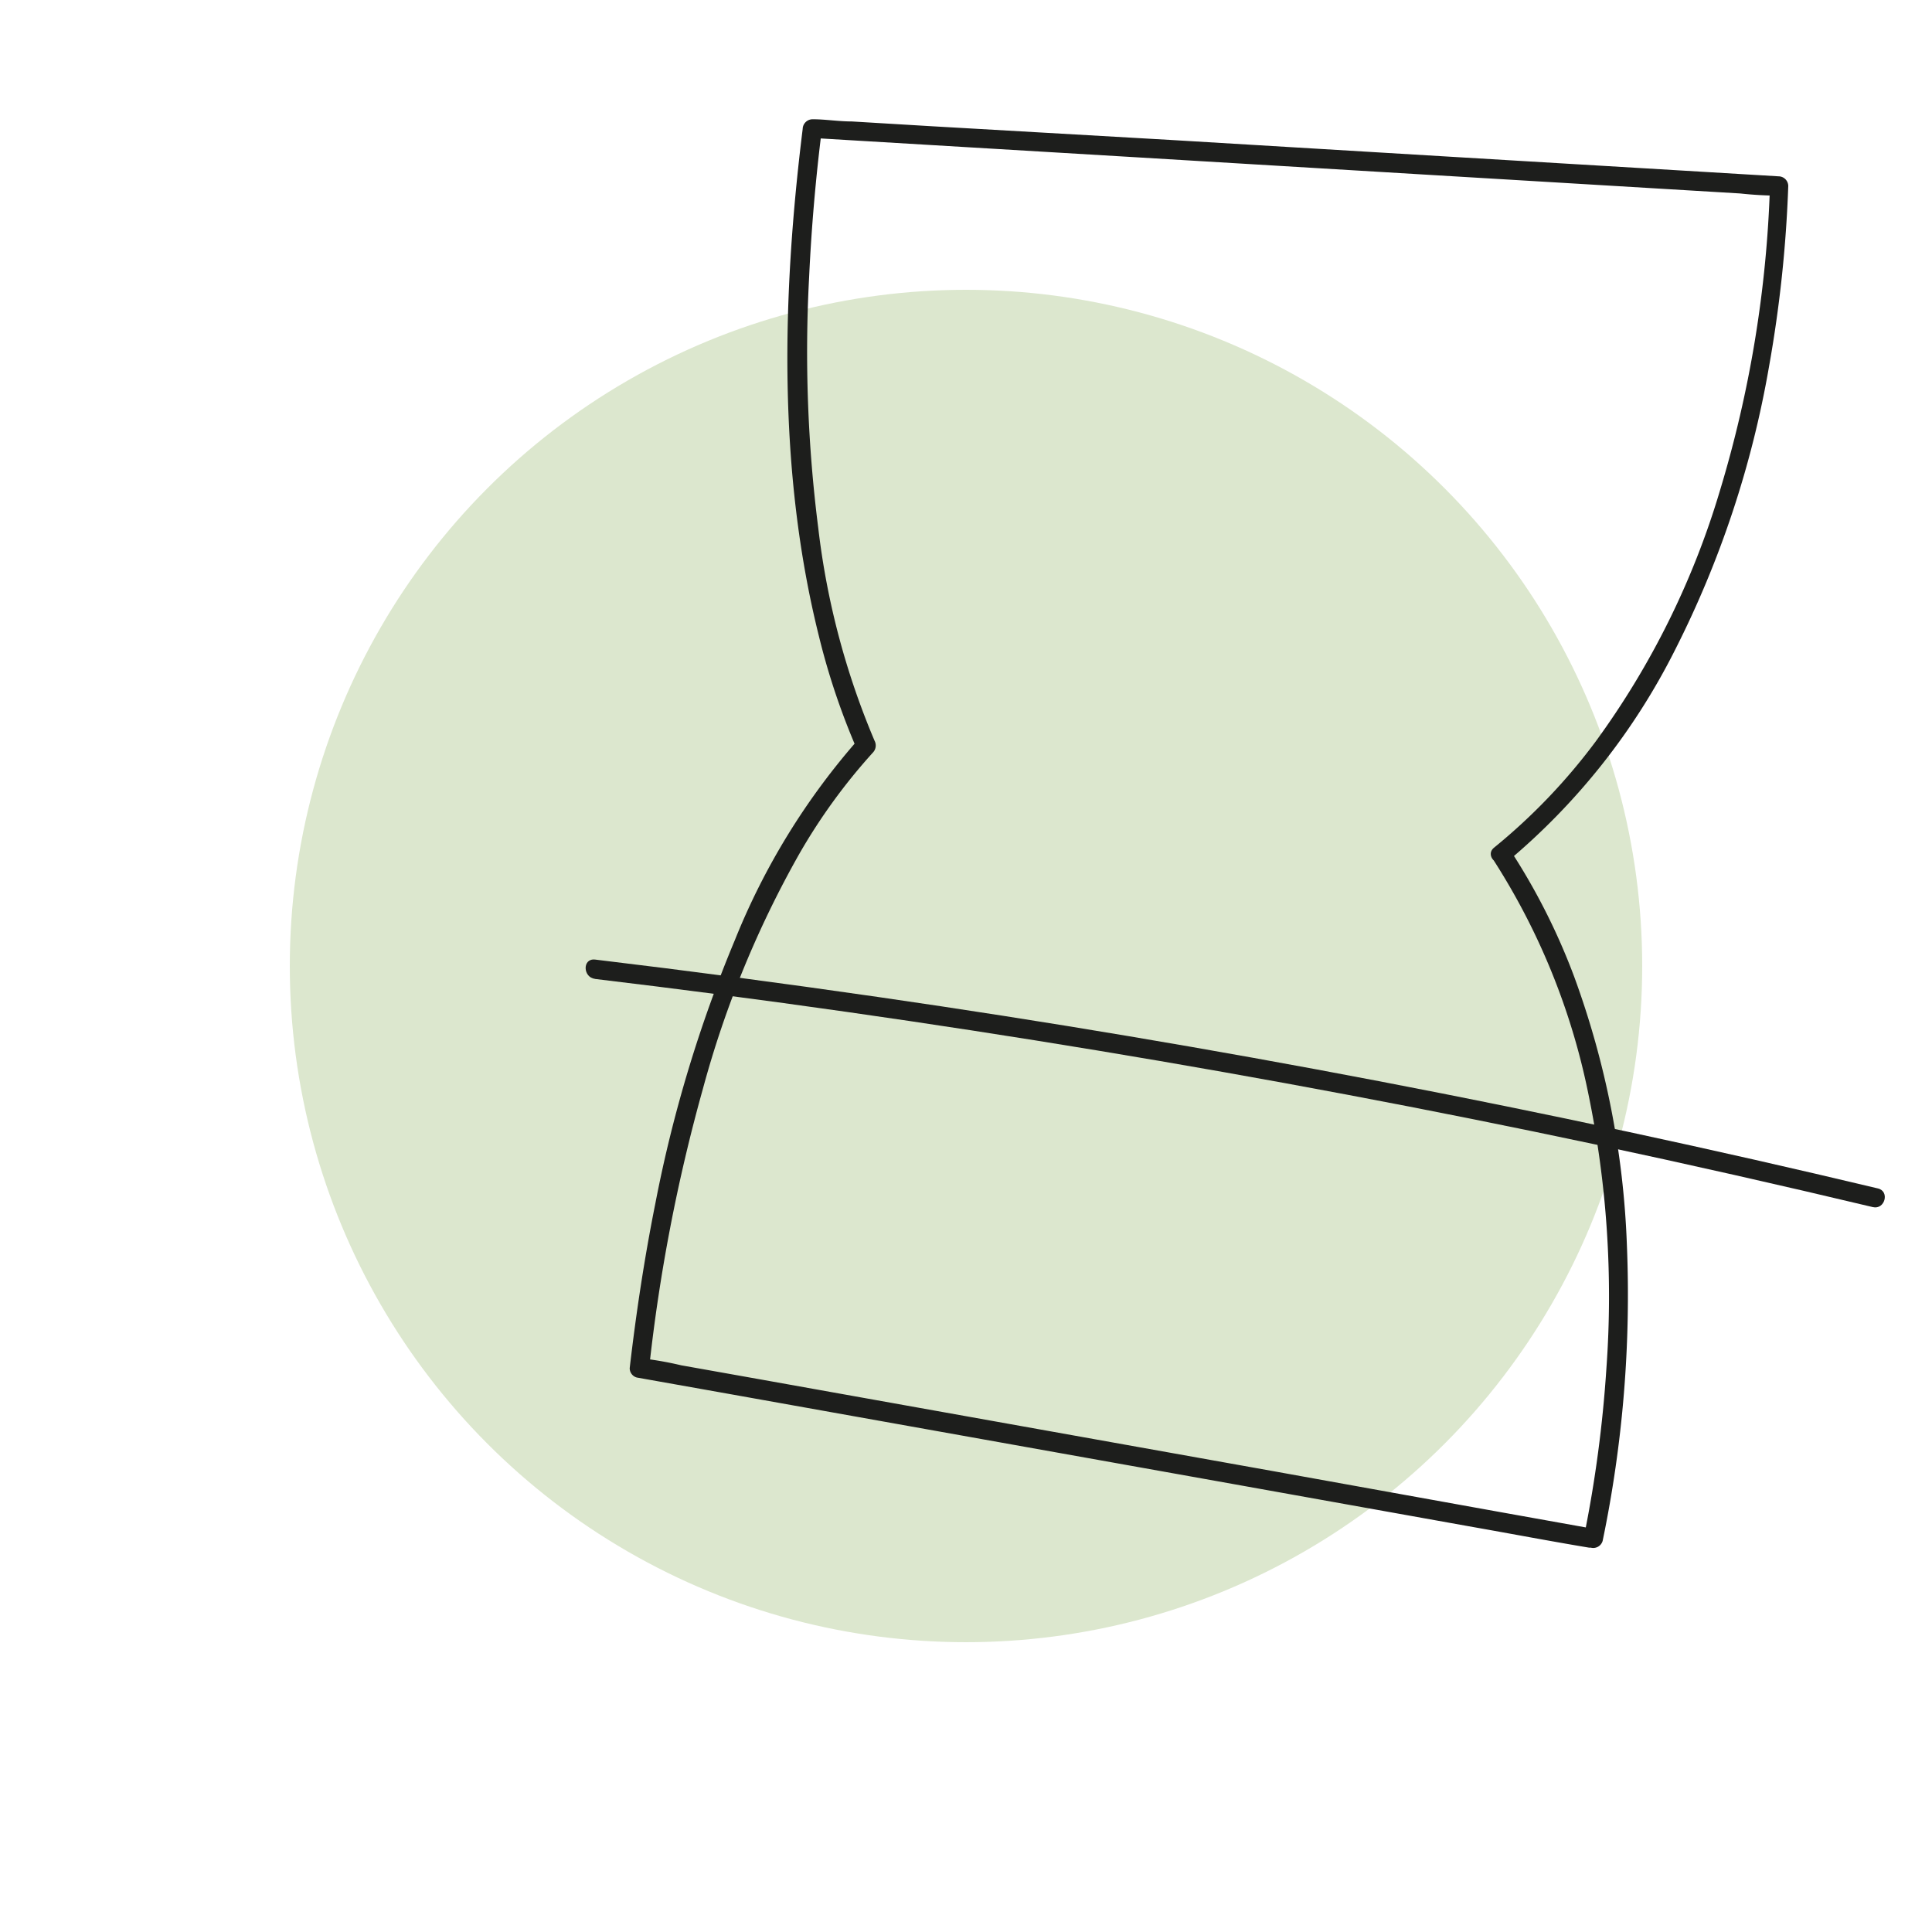 <svg viewBox="0 0 150 150" xmlns="http://www.w3.org/2000/svg"><defs><style>.a{fill:#dce7ce;}.b{fill:#1d1e1c;}</style></defs><circle r="52.5" cy="75" cx="75" class="a"></circle><path d="M115.92,66.72a53,53,0,0,1,7.38,18.11,77.76,77.76,0,0,1,1.42,21.42,97.59,97.59,0,0,1-1.73,13l.92-.52-7.42-1.33L98.8,114.21l-21.36-3.82L59,107.09,52.88,106a26.74,26.74,0,0,0-2.9-.52l-.13,0,.55.72a134.42,134.42,0,0,1,4.18-21.69,78.72,78.72,0,0,1,7.48-18.22,45.21,45.21,0,0,1,5.72-7.87.79.79,0,0,0,.12-.91A60.08,60.08,0,0,1,63.53,41a108.41,108.41,0,0,1-.71-19.48q.27-5.79,1-11.56l-.75.75,7.53.45,17.93,1.07,21.67,1.3,18.72,1.12,6.18.37a29,29,0,0,0,2.94.17h.13l-.75-.75a91.4,91.4,0,0,1-3.89,23.67,63.88,63.88,0,0,1-9.65,19.47A46,46,0,0,1,116,65.81c-.75.61.31,1.67,1.06,1.06a51.58,51.58,0,0,0,13-16.43,77.87,77.87,0,0,0,7.29-22,99.26,99.26,0,0,0,1.49-14,.76.76,0,0,0-.75-.75l-7.52-.45-17.93-1.07-21.67-1.3L72.32,9.8l-6.18-.37c-1,0-2-.16-2.94-.17h-.13a.77.77,0,0,0-.75.75c-1.61,13-1.93,26.57,1.25,39.34a54.69,54.69,0,0,0,3,8.91l.12-.91A54.1,54.1,0,0,0,57.05,73a104.22,104.22,0,0,0-6.16,20.39c-.85,4.24-1.5,8.53-2,12.83a.75.75,0,0,0,.55.73l7.42,1.32,17.68,3.16,21.37,3.82,18.47,3.31c3,.53,6,1.1,9,1.6l.13,0a.76.76,0,0,0,.92-.53,93.9,93.9,0,0,0,1.88-23,67.57,67.57,0,0,0-4.08-20.77,50,50,0,0,0-5-9.89C116.68,65.16,115.38,65.91,115.92,66.72Z" class="b"></path><path d="M46.16,76q19.59,2.34,39.05,5.56t38.59,7.28q10.83,2.31,21.61,4.88c.93.22,1.33-1.23.39-1.45q-19.28-4.6-38.75-8.33T68.2,77.41q-11-1.59-22-2.91c-1-.11-.95,1.39,0,1.5Z" class="b"></path></svg>
